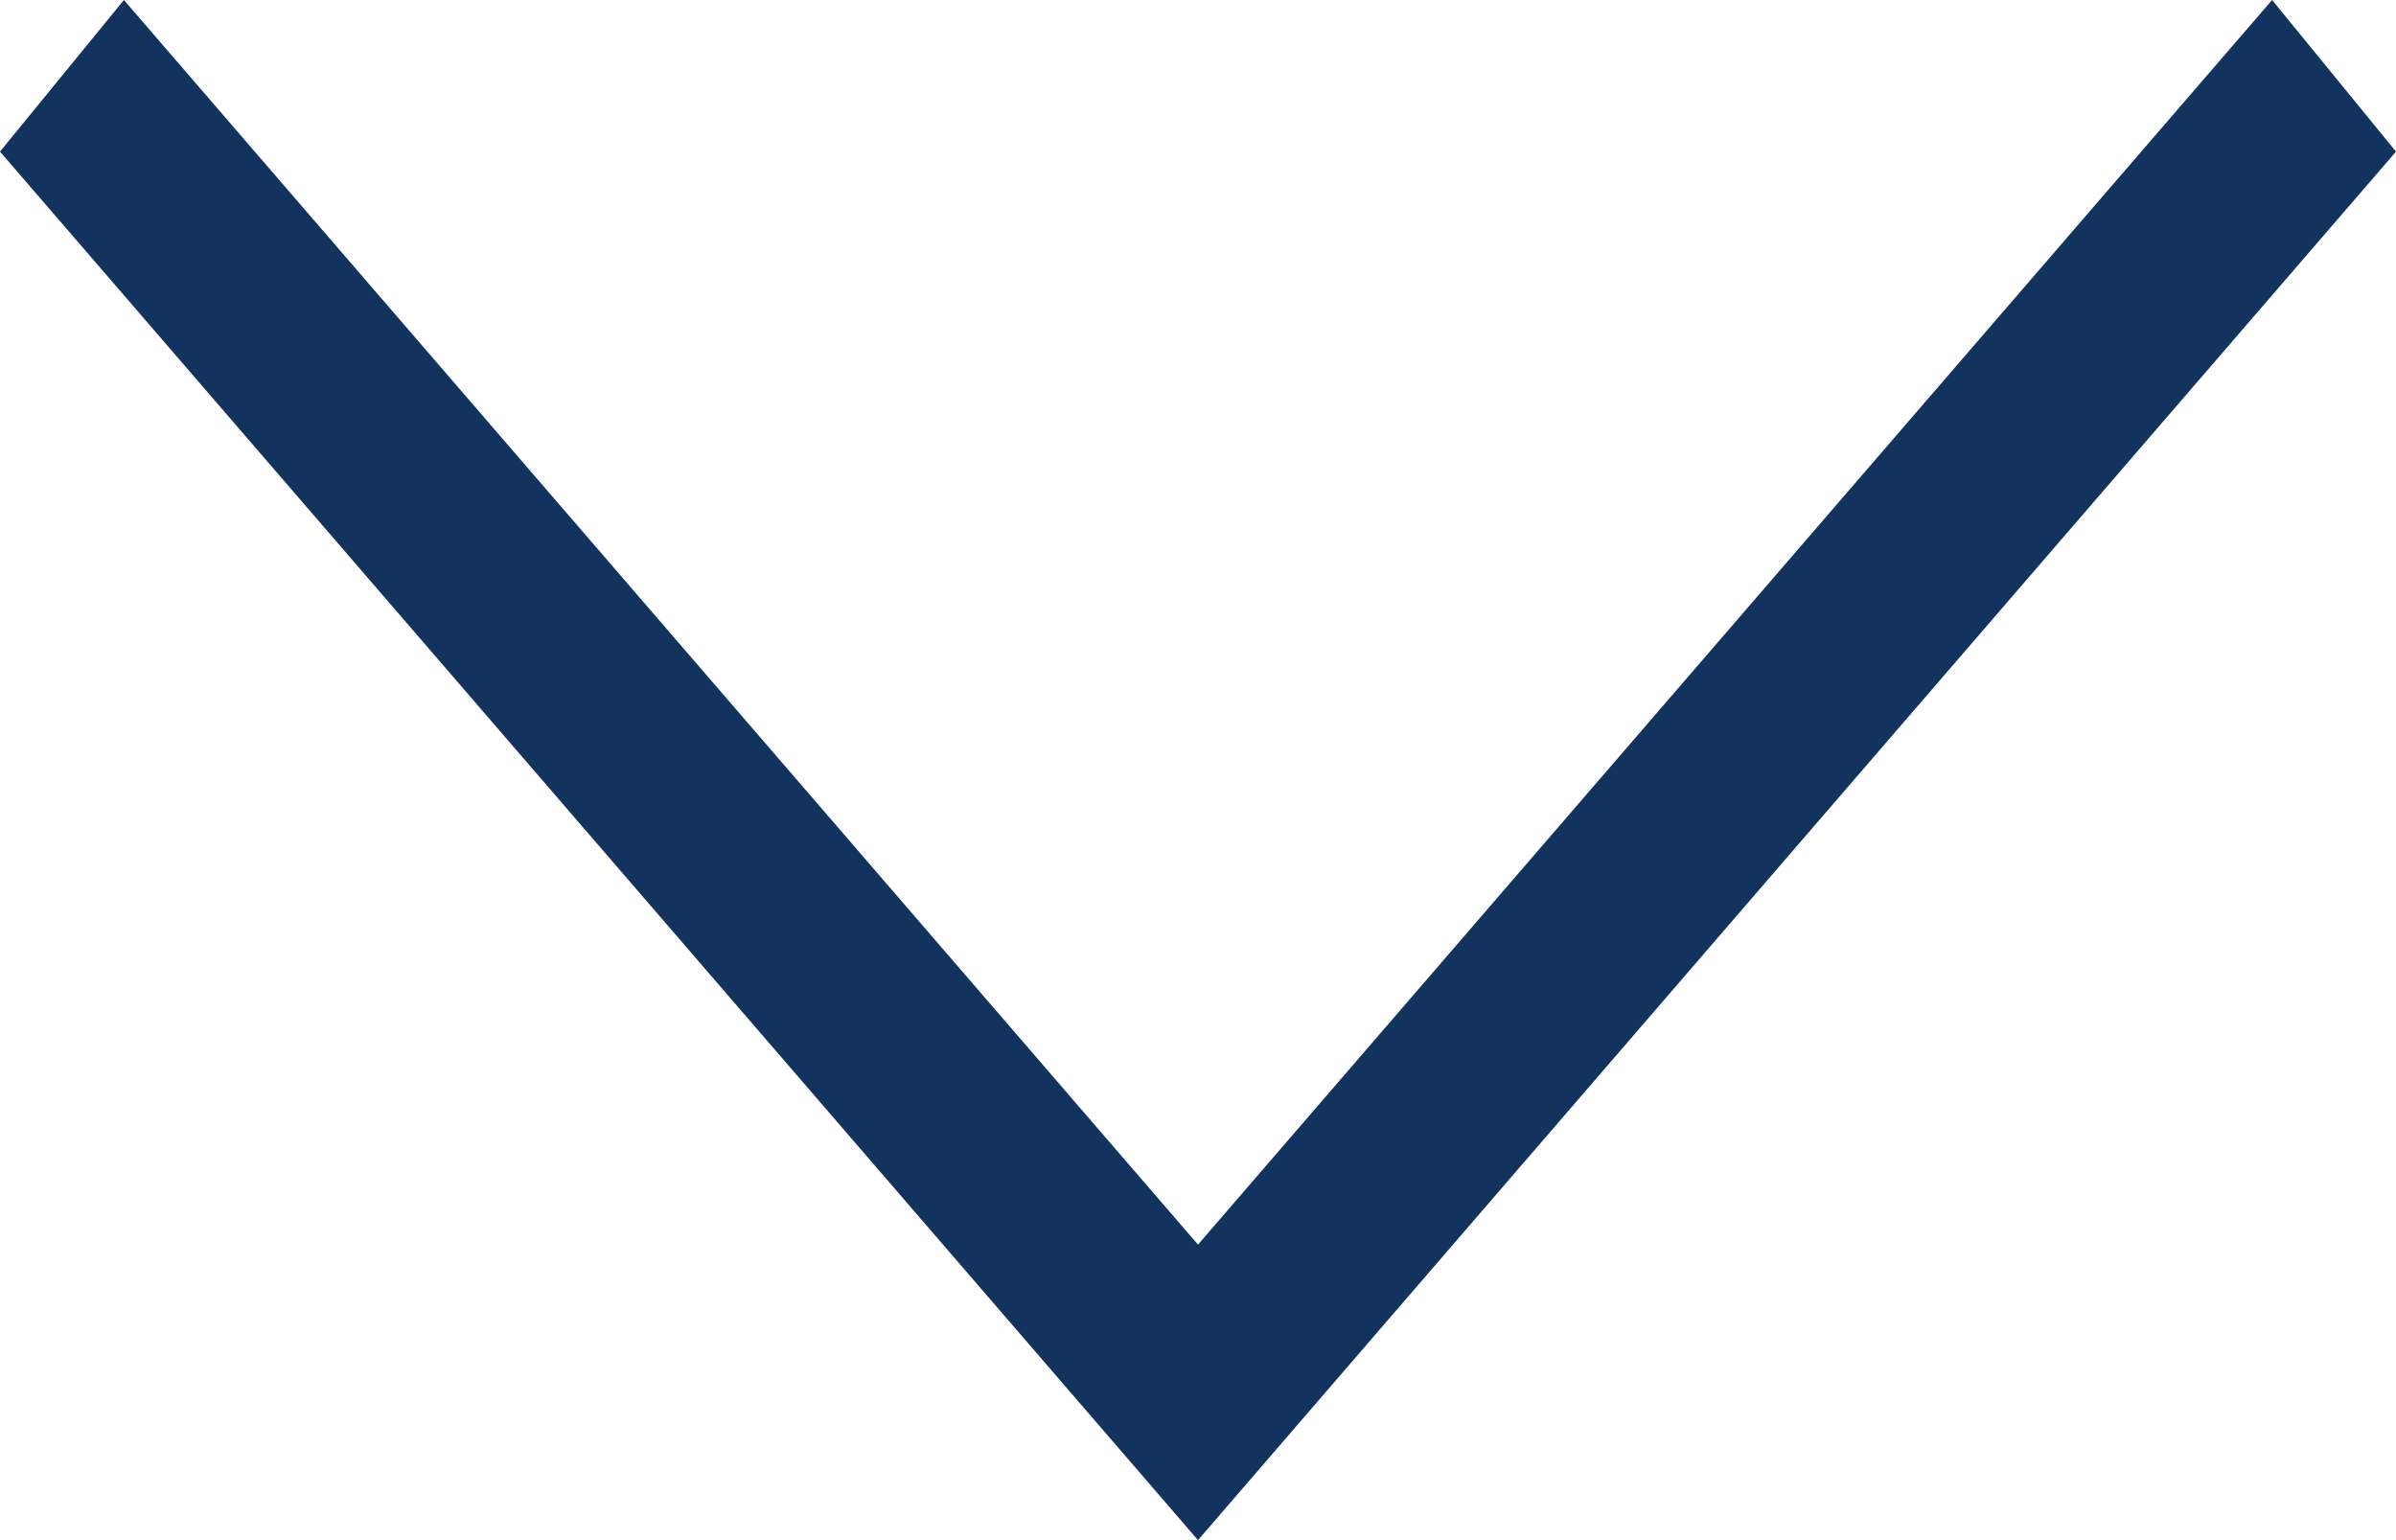 <svg width="14" height="9" viewBox="0 0 14 9" fill="none" xmlns="http://www.w3.org/2000/svg">
<path d="M-9.92419e-07 0.886L0.724 -5.80306e-07L7 7.273L13.276 -3.16531e-08L14 0.886L7 9L-9.92419e-07 0.886Z" fill="#13335F"/>
</svg>
